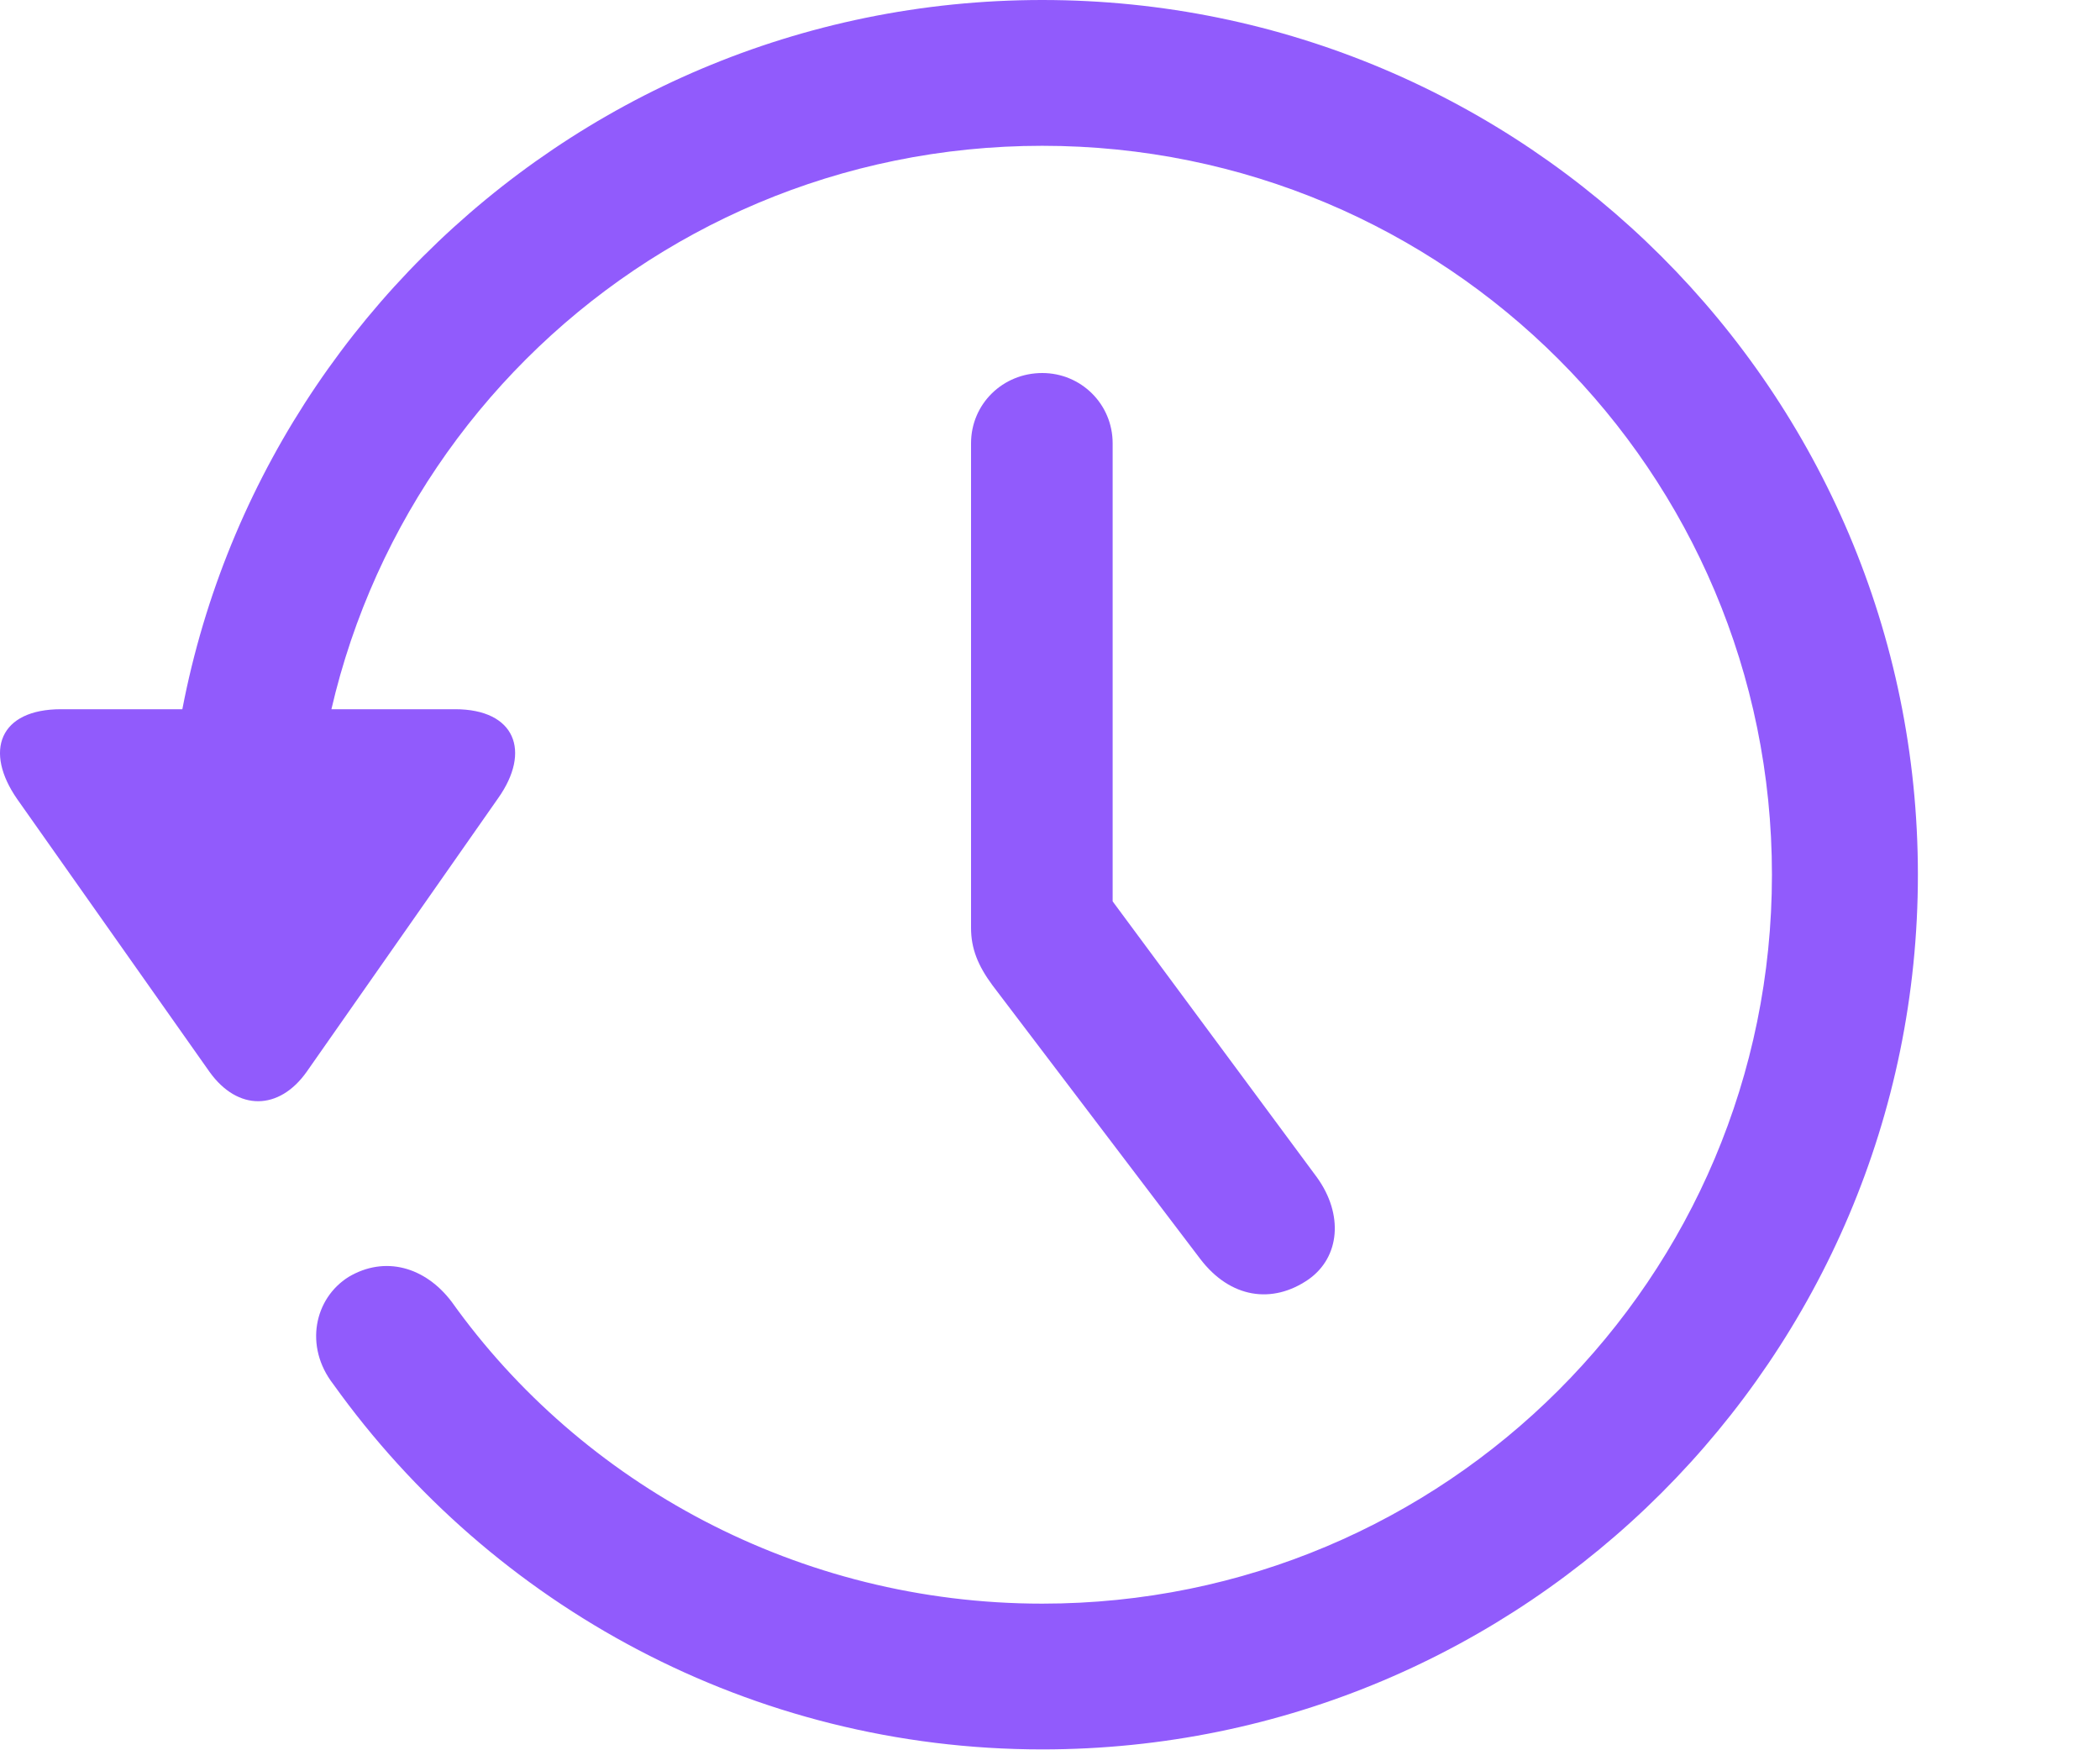 <svg width="60" height="50" viewBox="0 0 60 50" fill="none" xmlns="http://www.w3.org/2000/svg">
<g clip-path="url(#clip0_12_90)">
<path d="M29.779 49.975C43.588 49.975 54.797 38.78 54.797 24.988C54.797 11.195 43.588 0 29.779 0C15.97 0 4.762 11.195 4.762 24.988H8.931C8.931 13.474 18.252 4.165 29.779 4.165C41.307 4.165 50.627 13.474 50.627 24.988C50.627 36.502 41.307 45.811 29.779 45.811C22.814 45.811 16.608 42.381 12.905 37.188C12.144 36.183 10.992 35.865 9.961 36.477C8.98 37.09 8.686 38.462 9.52 39.539C14.057 45.884 21.489 49.975 29.779 49.975ZM1.745 20.26C-0.021 20.26 -0.463 21.46 0.494 22.832L5.988 30.622C6.797 31.749 7.975 31.725 8.759 30.622L14.229 22.807C15.186 21.46 14.72 20.26 13.003 20.26H1.745Z" fill="#915BFC"/>
<path d="M29.779 10.656C28.651 10.656 27.744 11.539 27.744 12.665V26.507C27.744 27.095 27.94 27.584 28.357 28.148L34.292 35.963C35.151 37.09 36.352 37.261 37.383 36.551C38.29 35.914 38.388 34.689 37.628 33.635L29.558 22.734L31.79 29.569V12.665C31.79 11.539 30.883 10.656 29.779 10.656Z" fill="#915BFC"/>
</g>
<defs>
<clipPath id="clip0_12_90">
<rect width="60" height="50" fill="white"/>
</clipPath>
</defs>
</svg>
